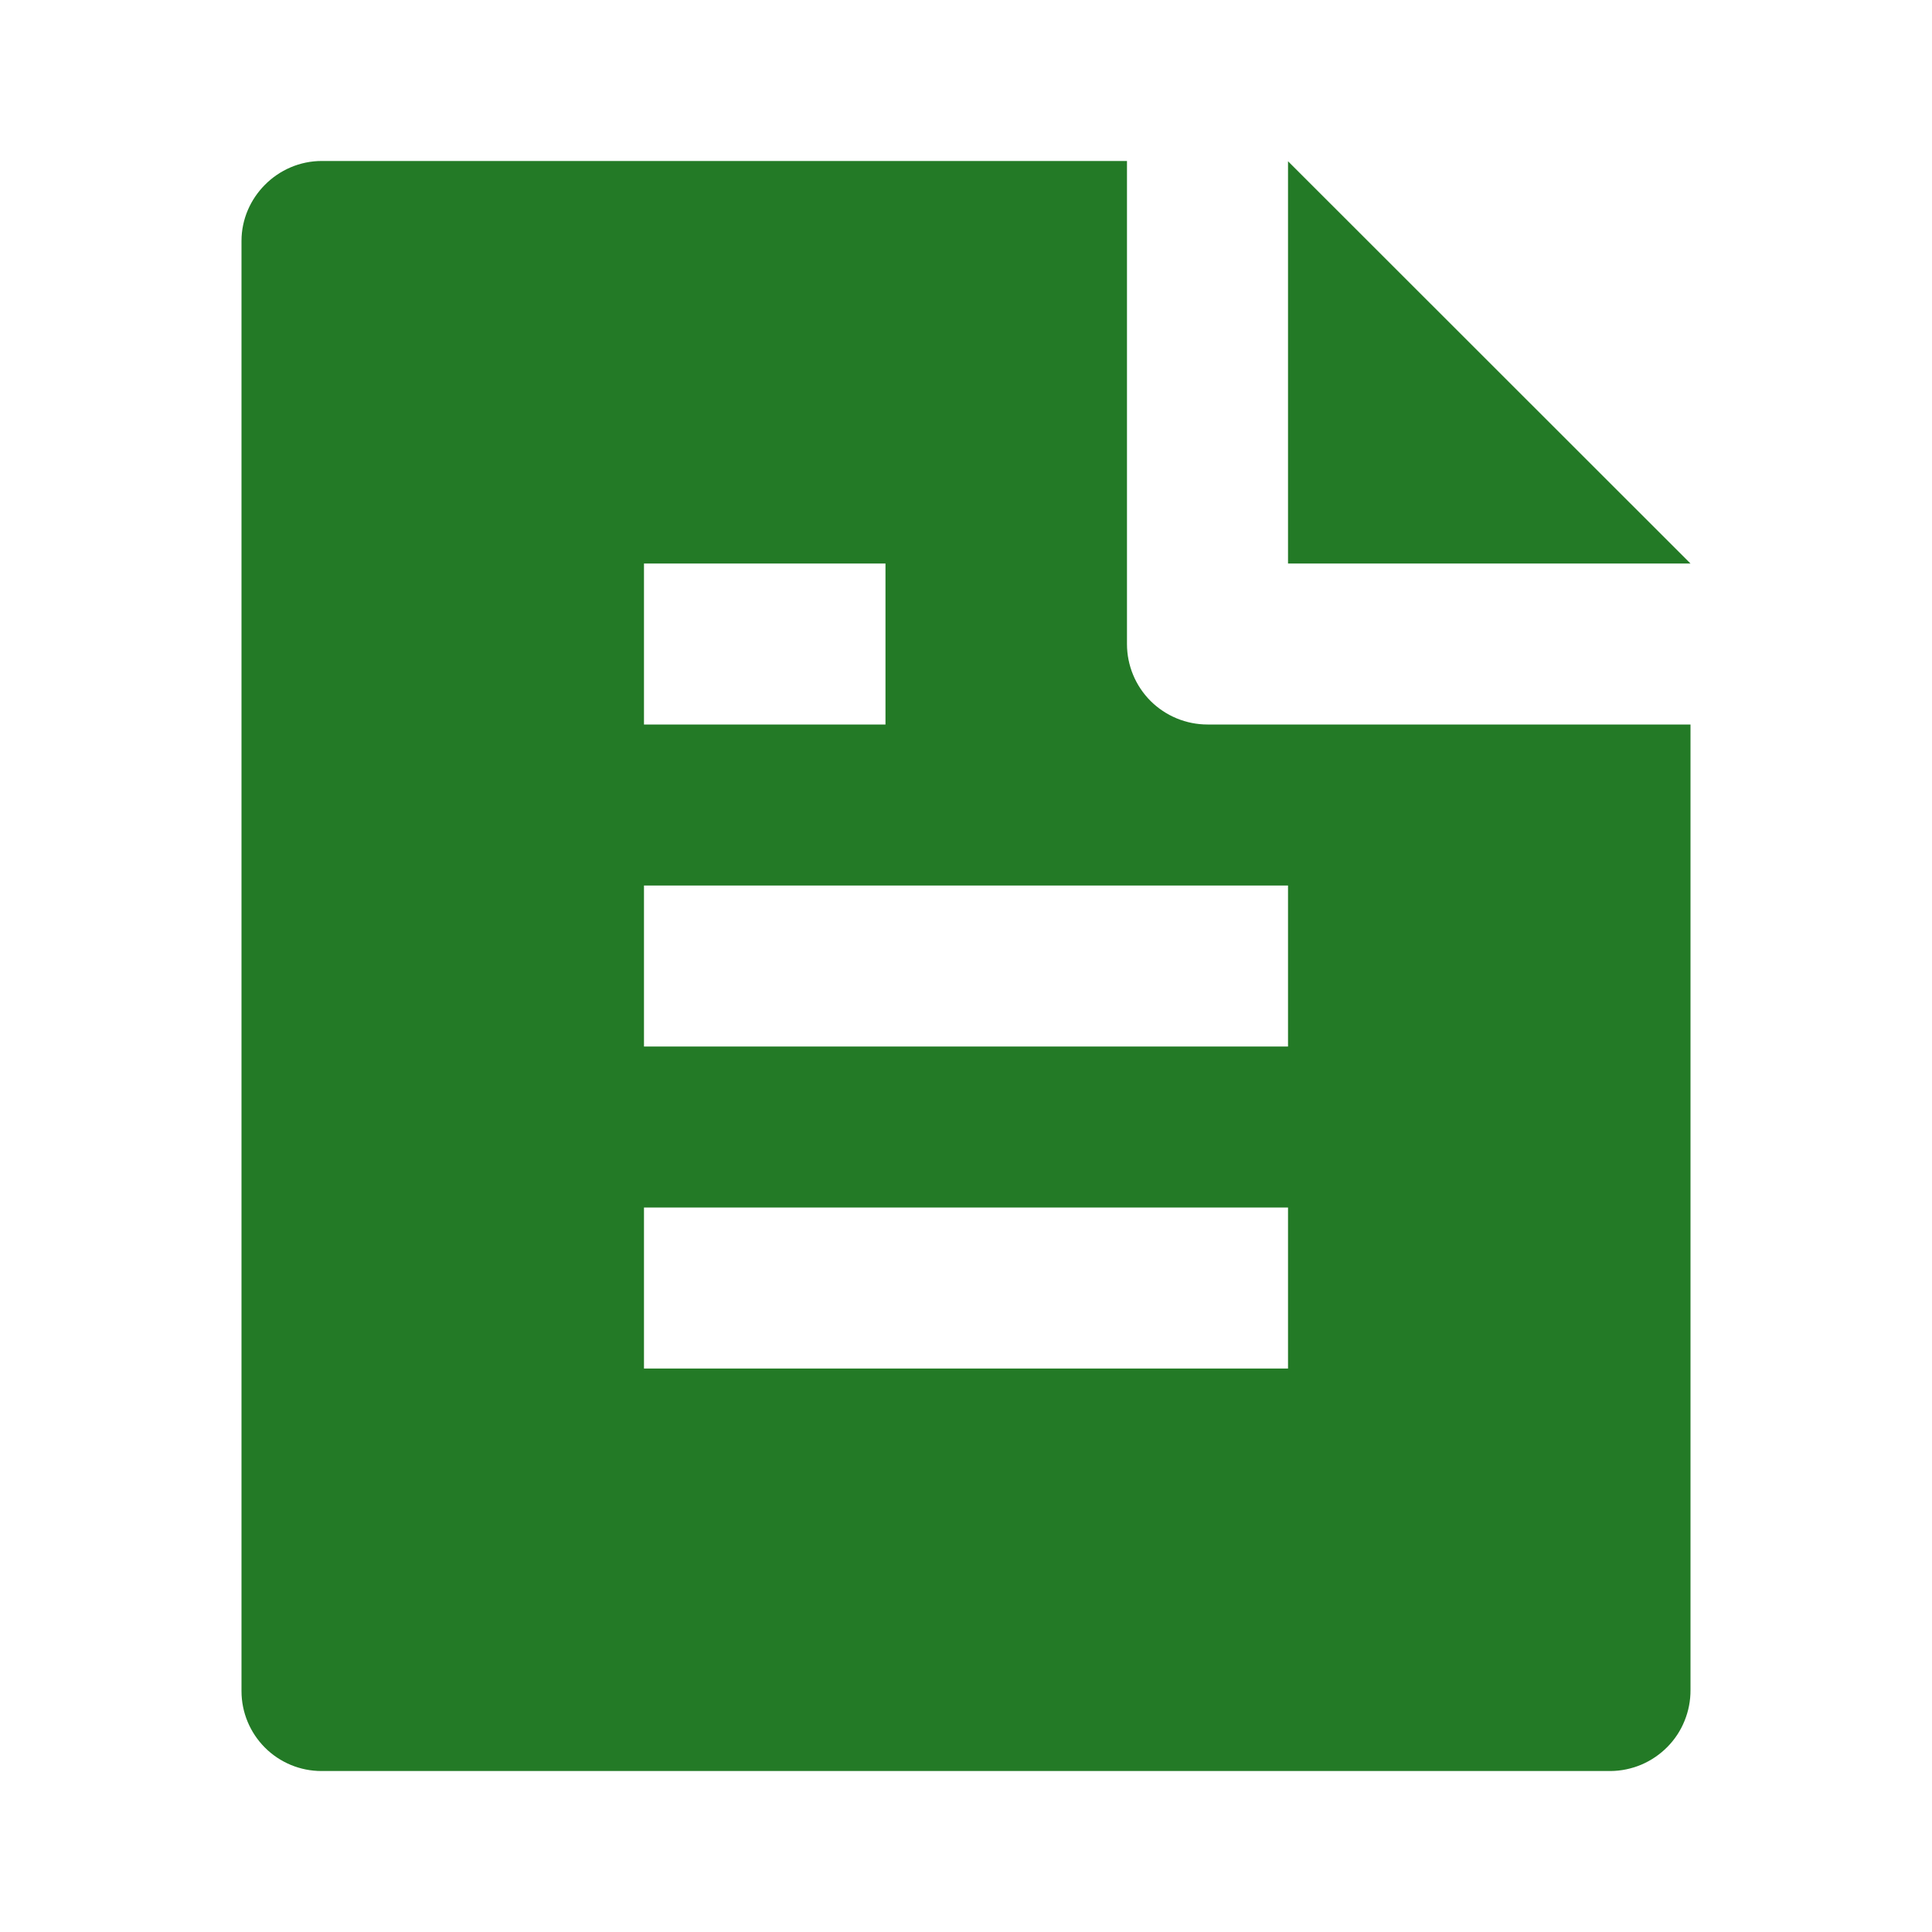 <svg width="28" height="28" viewBox="0 0 28 28" fill="none" xmlns="http://www.w3.org/2000/svg">
<g clip-path="url(#clip0_5165_5786)">
<path d="M24.5 10.5V24.492C24.501 24.645 24.472 24.797 24.414 24.939C24.357 25.081 24.272 25.21 24.164 25.319C24.056 25.428 23.928 25.515 23.787 25.575C23.646 25.634 23.495 25.666 23.341 25.667H4.659C4.351 25.667 4.057 25.545 3.84 25.328C3.623 25.111 3.5 24.817 3.5 24.509V3.491C3.5 2.864 4.021 2.333 4.664 2.333H16.333V9.334C16.333 9.643 16.456 9.94 16.675 10.159C16.894 10.377 17.191 10.5 17.5 10.5H24.5ZM24.5 8.167H18.667V2.337L24.5 8.167ZM9.333 8.167V10.5H12.833V8.167H9.333ZM9.333 12.834V15.167H18.667V12.834H9.333ZM9.333 17.5V19.834H18.667V17.5H9.333Z" fill="#237A26"/>
</g>
<defs>
<clipPath id="clip0_5165_5786">
<rect width="28" height="28" fill="white"/>
</clipPath>
</defs>
</svg>

